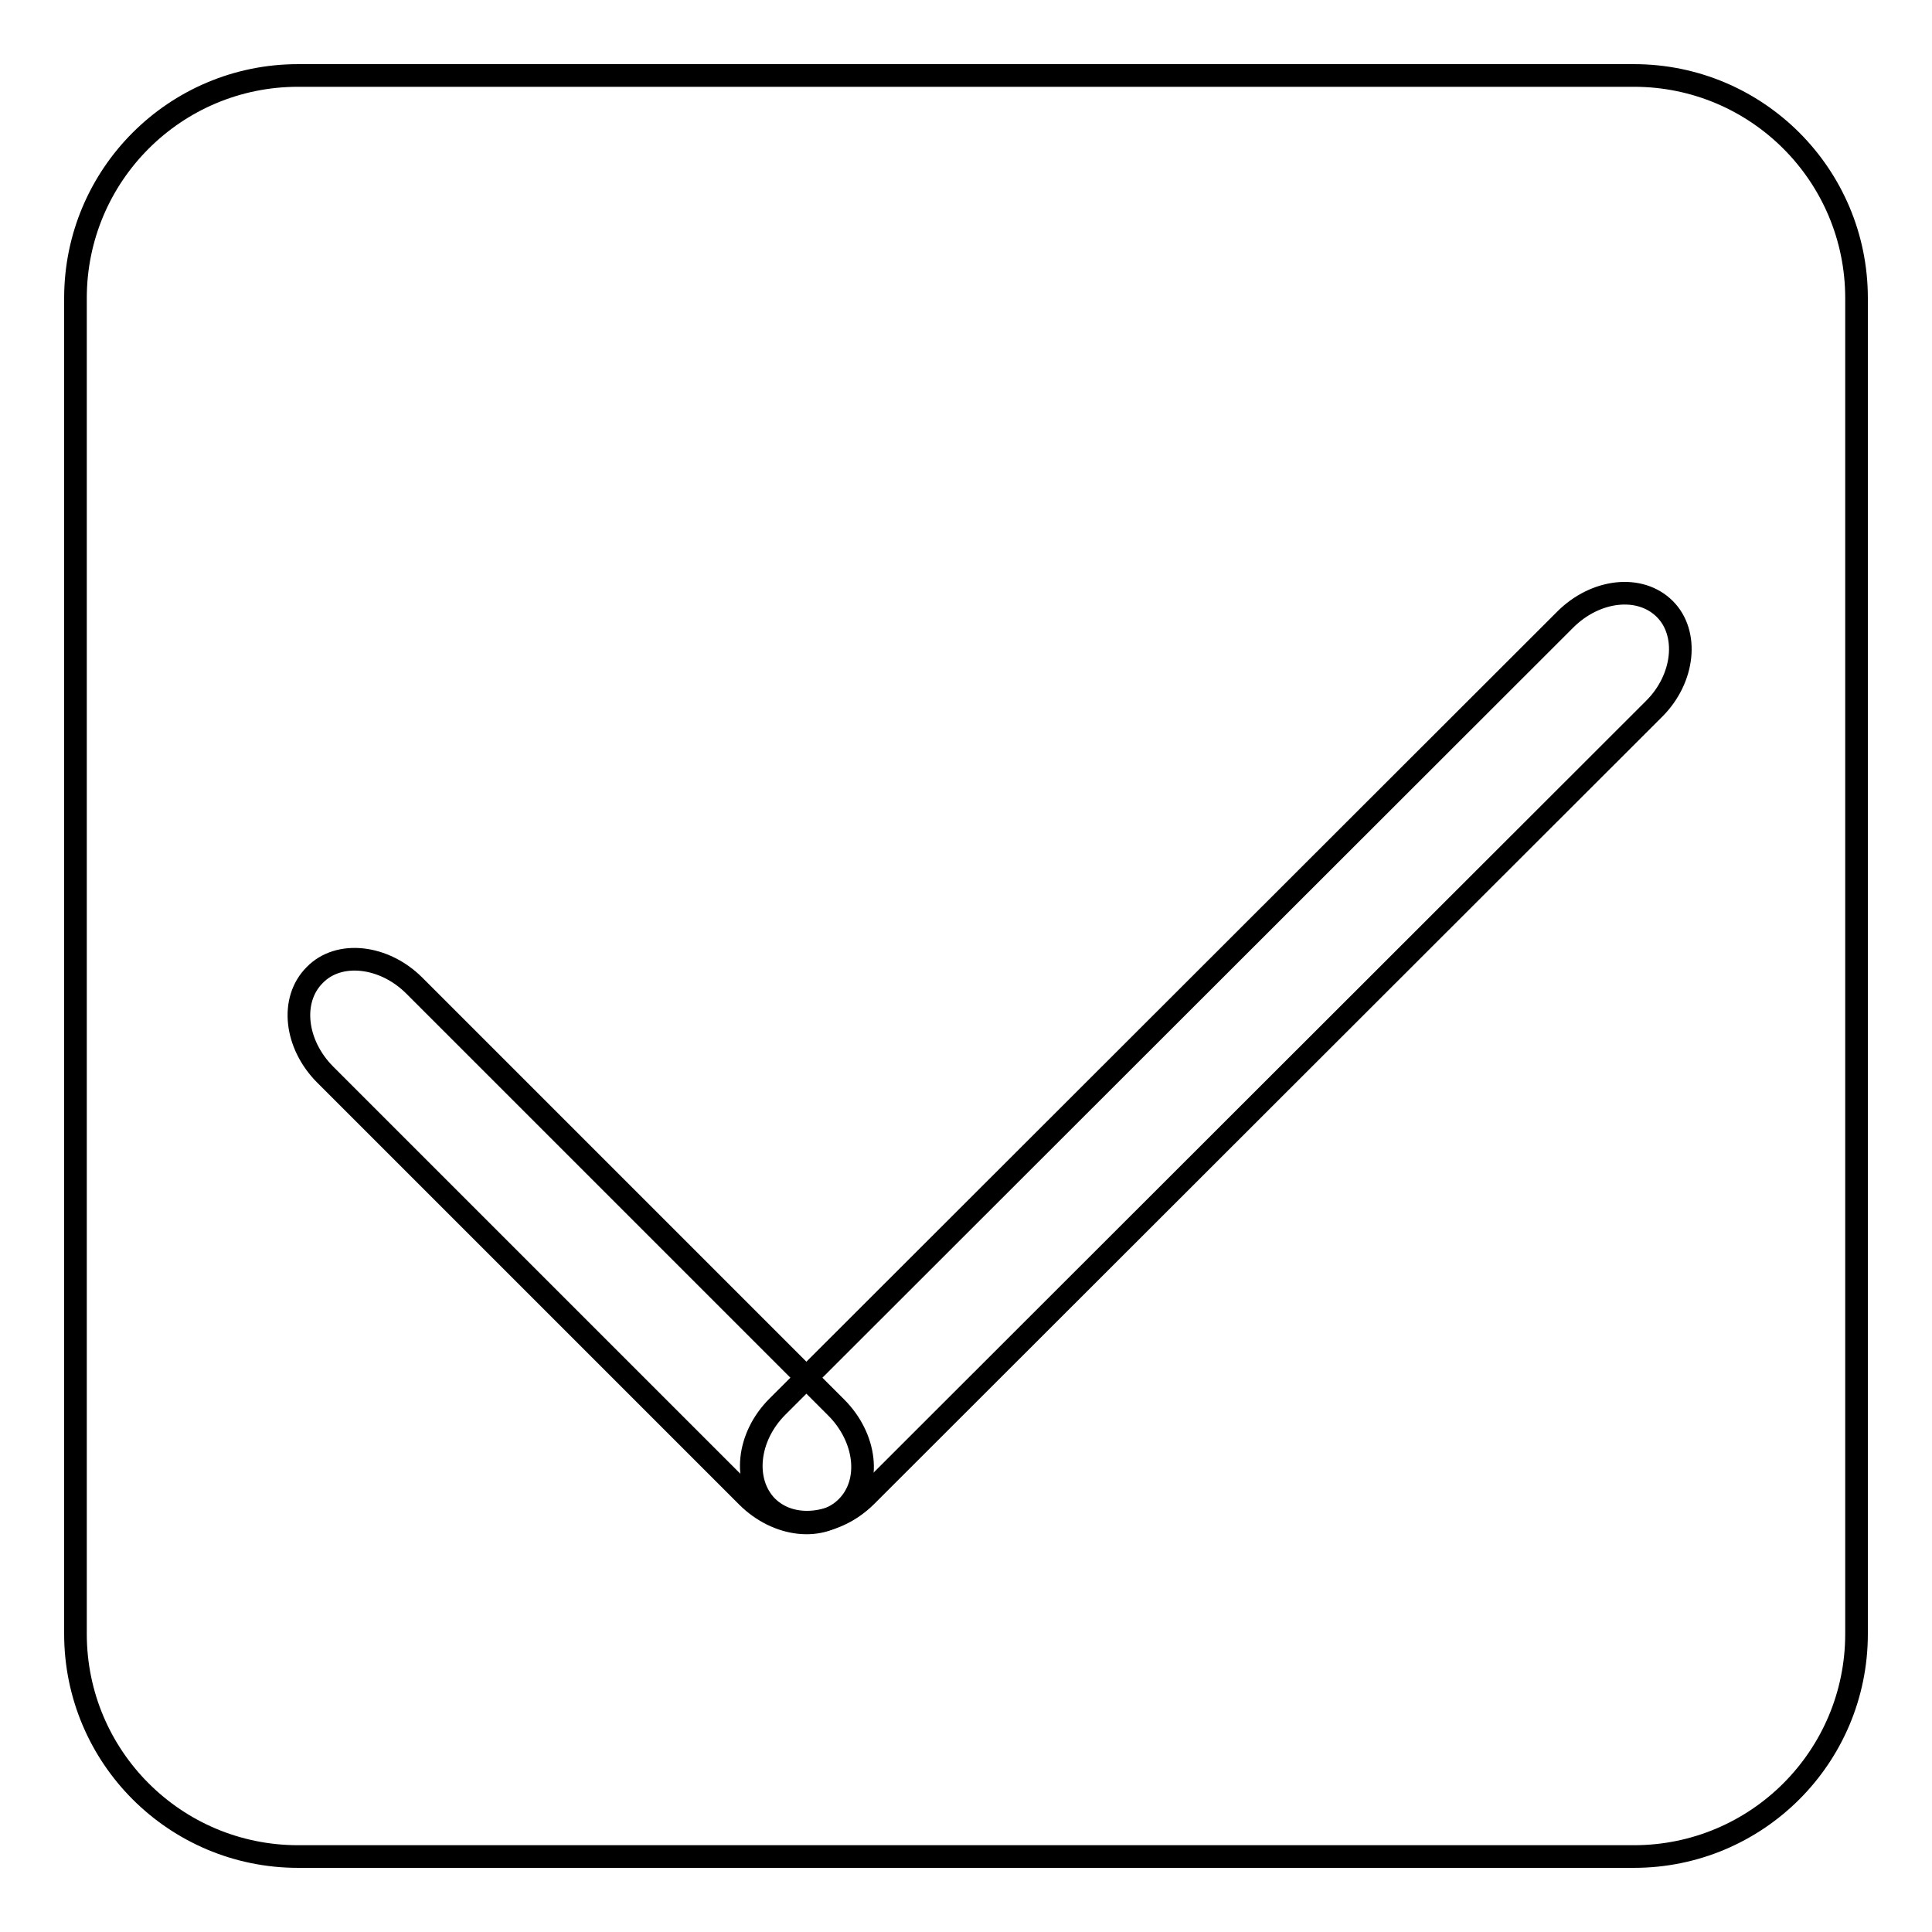 <?xml version="1.0" encoding="utf-8"?>
<!-- Svg Vector Icons : http://www.onlinewebfonts.com/icon -->
<!DOCTYPE svg PUBLIC "-//W3C//DTD SVG 1.1//EN" "http://www.w3.org/Graphics/SVG/1.1/DTD/svg11.dtd">
<svg version="1.1" xmlns="http://www.w3.org/2000/svg" xmlns:xlink="http://www.w3.org/1999/xlink" x="0px" y="0px" viewBox="0 0 256 256" enable-background="new 0 0 256 256" xml:space="preserve">
<g><g><path stroke-width="3" fill-opacity="0" stroke="#000000"  d="M246,216.5c0,16.3-13.2,29.5-29.5,29.5h-177C23.2,246,10,232.8,10,216.5v-177C10,23.2,23.2,10,39.5,10h177c16.3,0,29.5,13.2,29.5,29.5V216.5z"/><path stroke-width="3" fill-opacity="0" stroke="#000000"  d="M110.8,186.5c4,4,4.7,9.9,1.4,13.2s-9.2,2.6-13.2-1.4l-55.9-55.9c-4-4-4.7-9.9-1.4-13.2c3.2-3.3,9.2-2.6,13.2,1.4L110.8,186.5z"/><path stroke-width="3" fill-opacity="0" stroke="#000000"  d="M114.8,198.2c-4,4-9.9,4.7-13.2,1.4c-3.2-3.3-2.6-9.2,1.4-13.2L207.4,82.1c4-4,9.9-4.7,13.2-1.4c3.2,3.2,2.6,9.2-1.4,13.2L114.8,198.2z"/></g></g>
</svg>